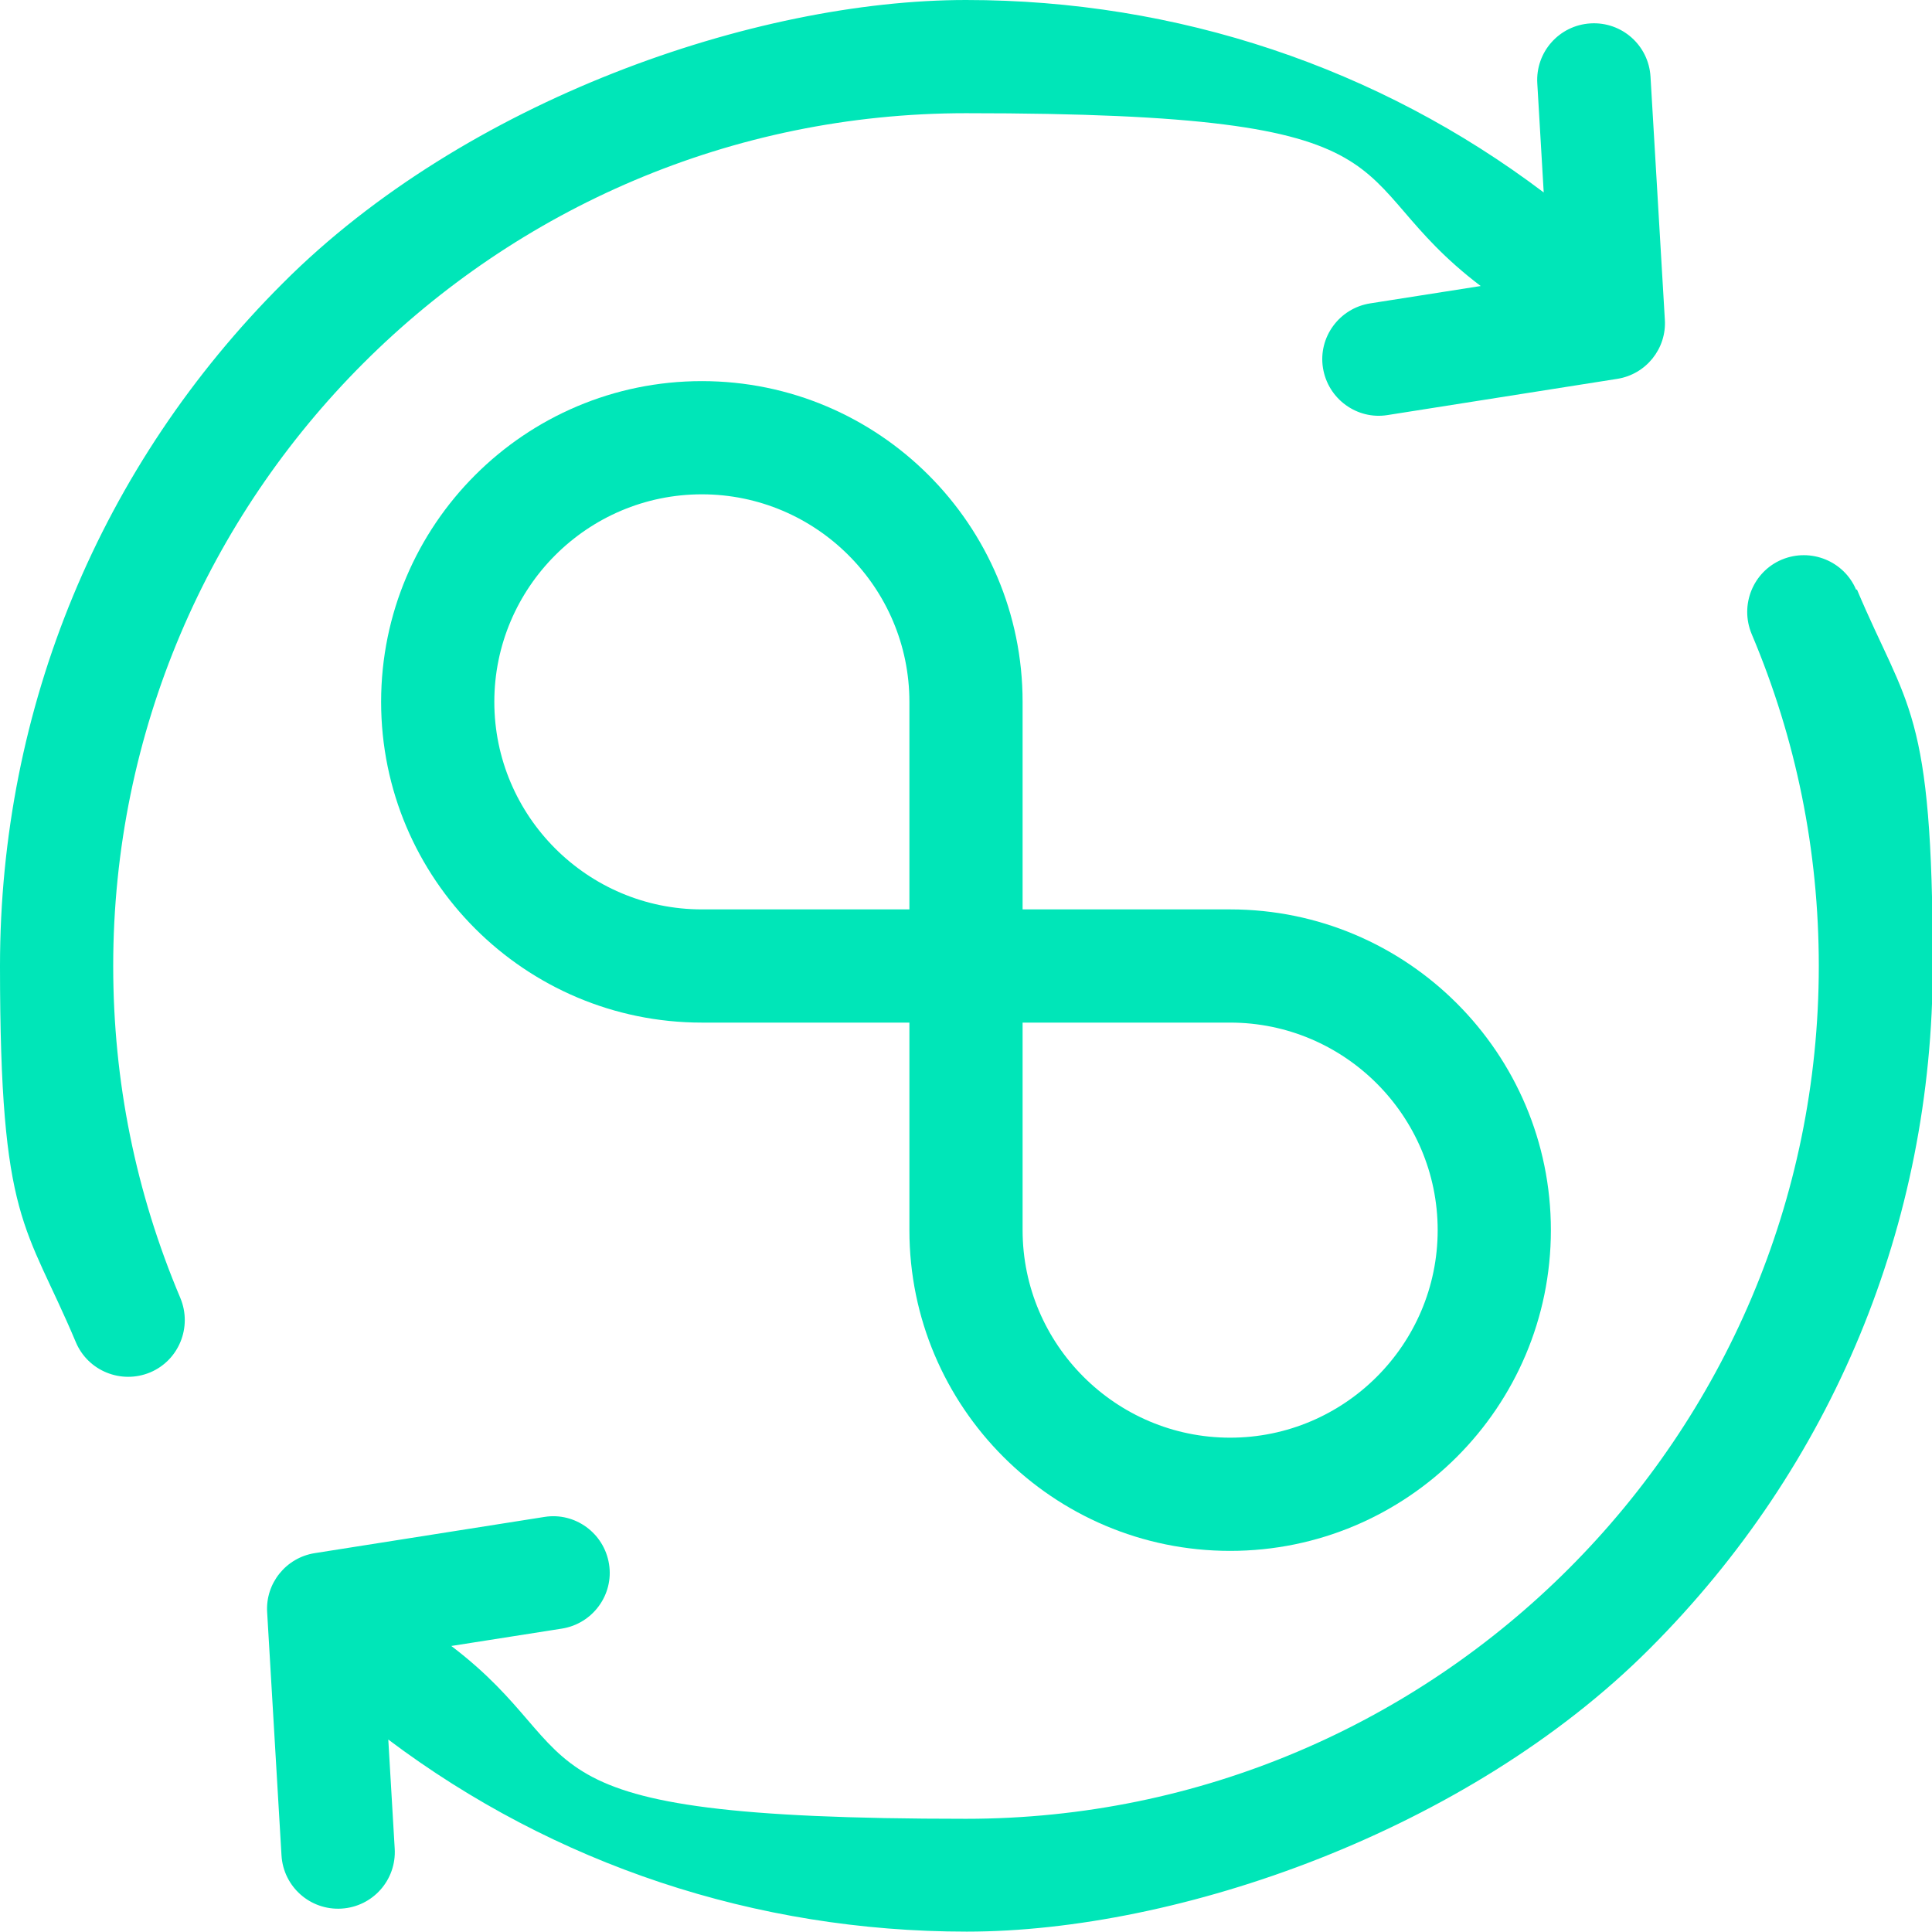 <?xml version="1.0" encoding="UTF-8"?>
<svg id="Capa_1" data-name="Capa 1" xmlns="http://www.w3.org/2000/svg" width="180.6mm" height="180.6mm" version="1.1" viewBox="0 0 512 512">
  <defs>
    <style>
      .cls-1 {
        fill: #00e6b8;
        stroke-width: 0px;
      }
    </style>
  </defs>
  <path class="cls-1" d="M326,411c46.9,0,85-38.1,85-85s-38.1-85-85-85h-55v-55c0-46.9-38.1-85-85-85s-85,38.1-85,85,38.1,85,85,85h55v55c0,46.9,38.1,85,85,85ZM271,271h55c30.3,0,55,24.7,55,55s-24.7,55-55,55-55-24.7-55-55v-55ZM186,241c-30.3,0-55-24.7-55-55s24.7-55,55-55,55,24.7,55,55v55h-55Z"/>
  <path class="cls-1" d="M491.9,156.3c-3.2-7.6-12-11.2-19.7-8-7.6,3.2-11.2,12-8,19.7,11.8,27.9,17.8,57.4,17.8,88,0,124.6-101.4,226-226,226s-97.3-16.1-136.4-45.8l29.3-4.6c8.2-1.3,13.8-9,12.5-17.1-1.3-8.2-9-13.8-17.1-12.5l-60.9,9.6c-7.6,1.2-13.1,8-12.6,15.7l3.8,64.4c.5,8.3,7.6,14.6,15.9,14.1s14.6-7.6,14.1-15.9l-1.7-28.9c44,33.1,97.3,50.9,153.3,50.9s132.7-26.6,181-75c48.4-48.4,75-112.6,75-181s-6.8-68.1-20.1-99.7h0Z"/>
  <path class="cls-1" d="M47.8,344c-11.8-27.9-17.8-57.4-17.8-88,0-124.6,101.4-226,226-226s97.3,16.1,136.4,45.8l-29.3,4.6c-8.2,1.3-13.8,9-12.5,17.1,1.3,8.2,9,13.8,17.1,12.5l60.9-9.6c7.6-1.2,13.1-8,12.6-15.7l-3.8-64.4c-.5-8.3-7.6-14.6-15.9-14.1s-14.6,7.6-14.1,15.9l1.7,28.9C365.3,17.9,312,0,256,0S123.3,26.6,75,75C26.6,123.3,0,187.6,0,256s6.8,68.1,20.1,99.7c3.2,7.6,12,11.2,19.7,8,7.6-3.2,11.2-12,8-19.7h0Z"/>
</svg>